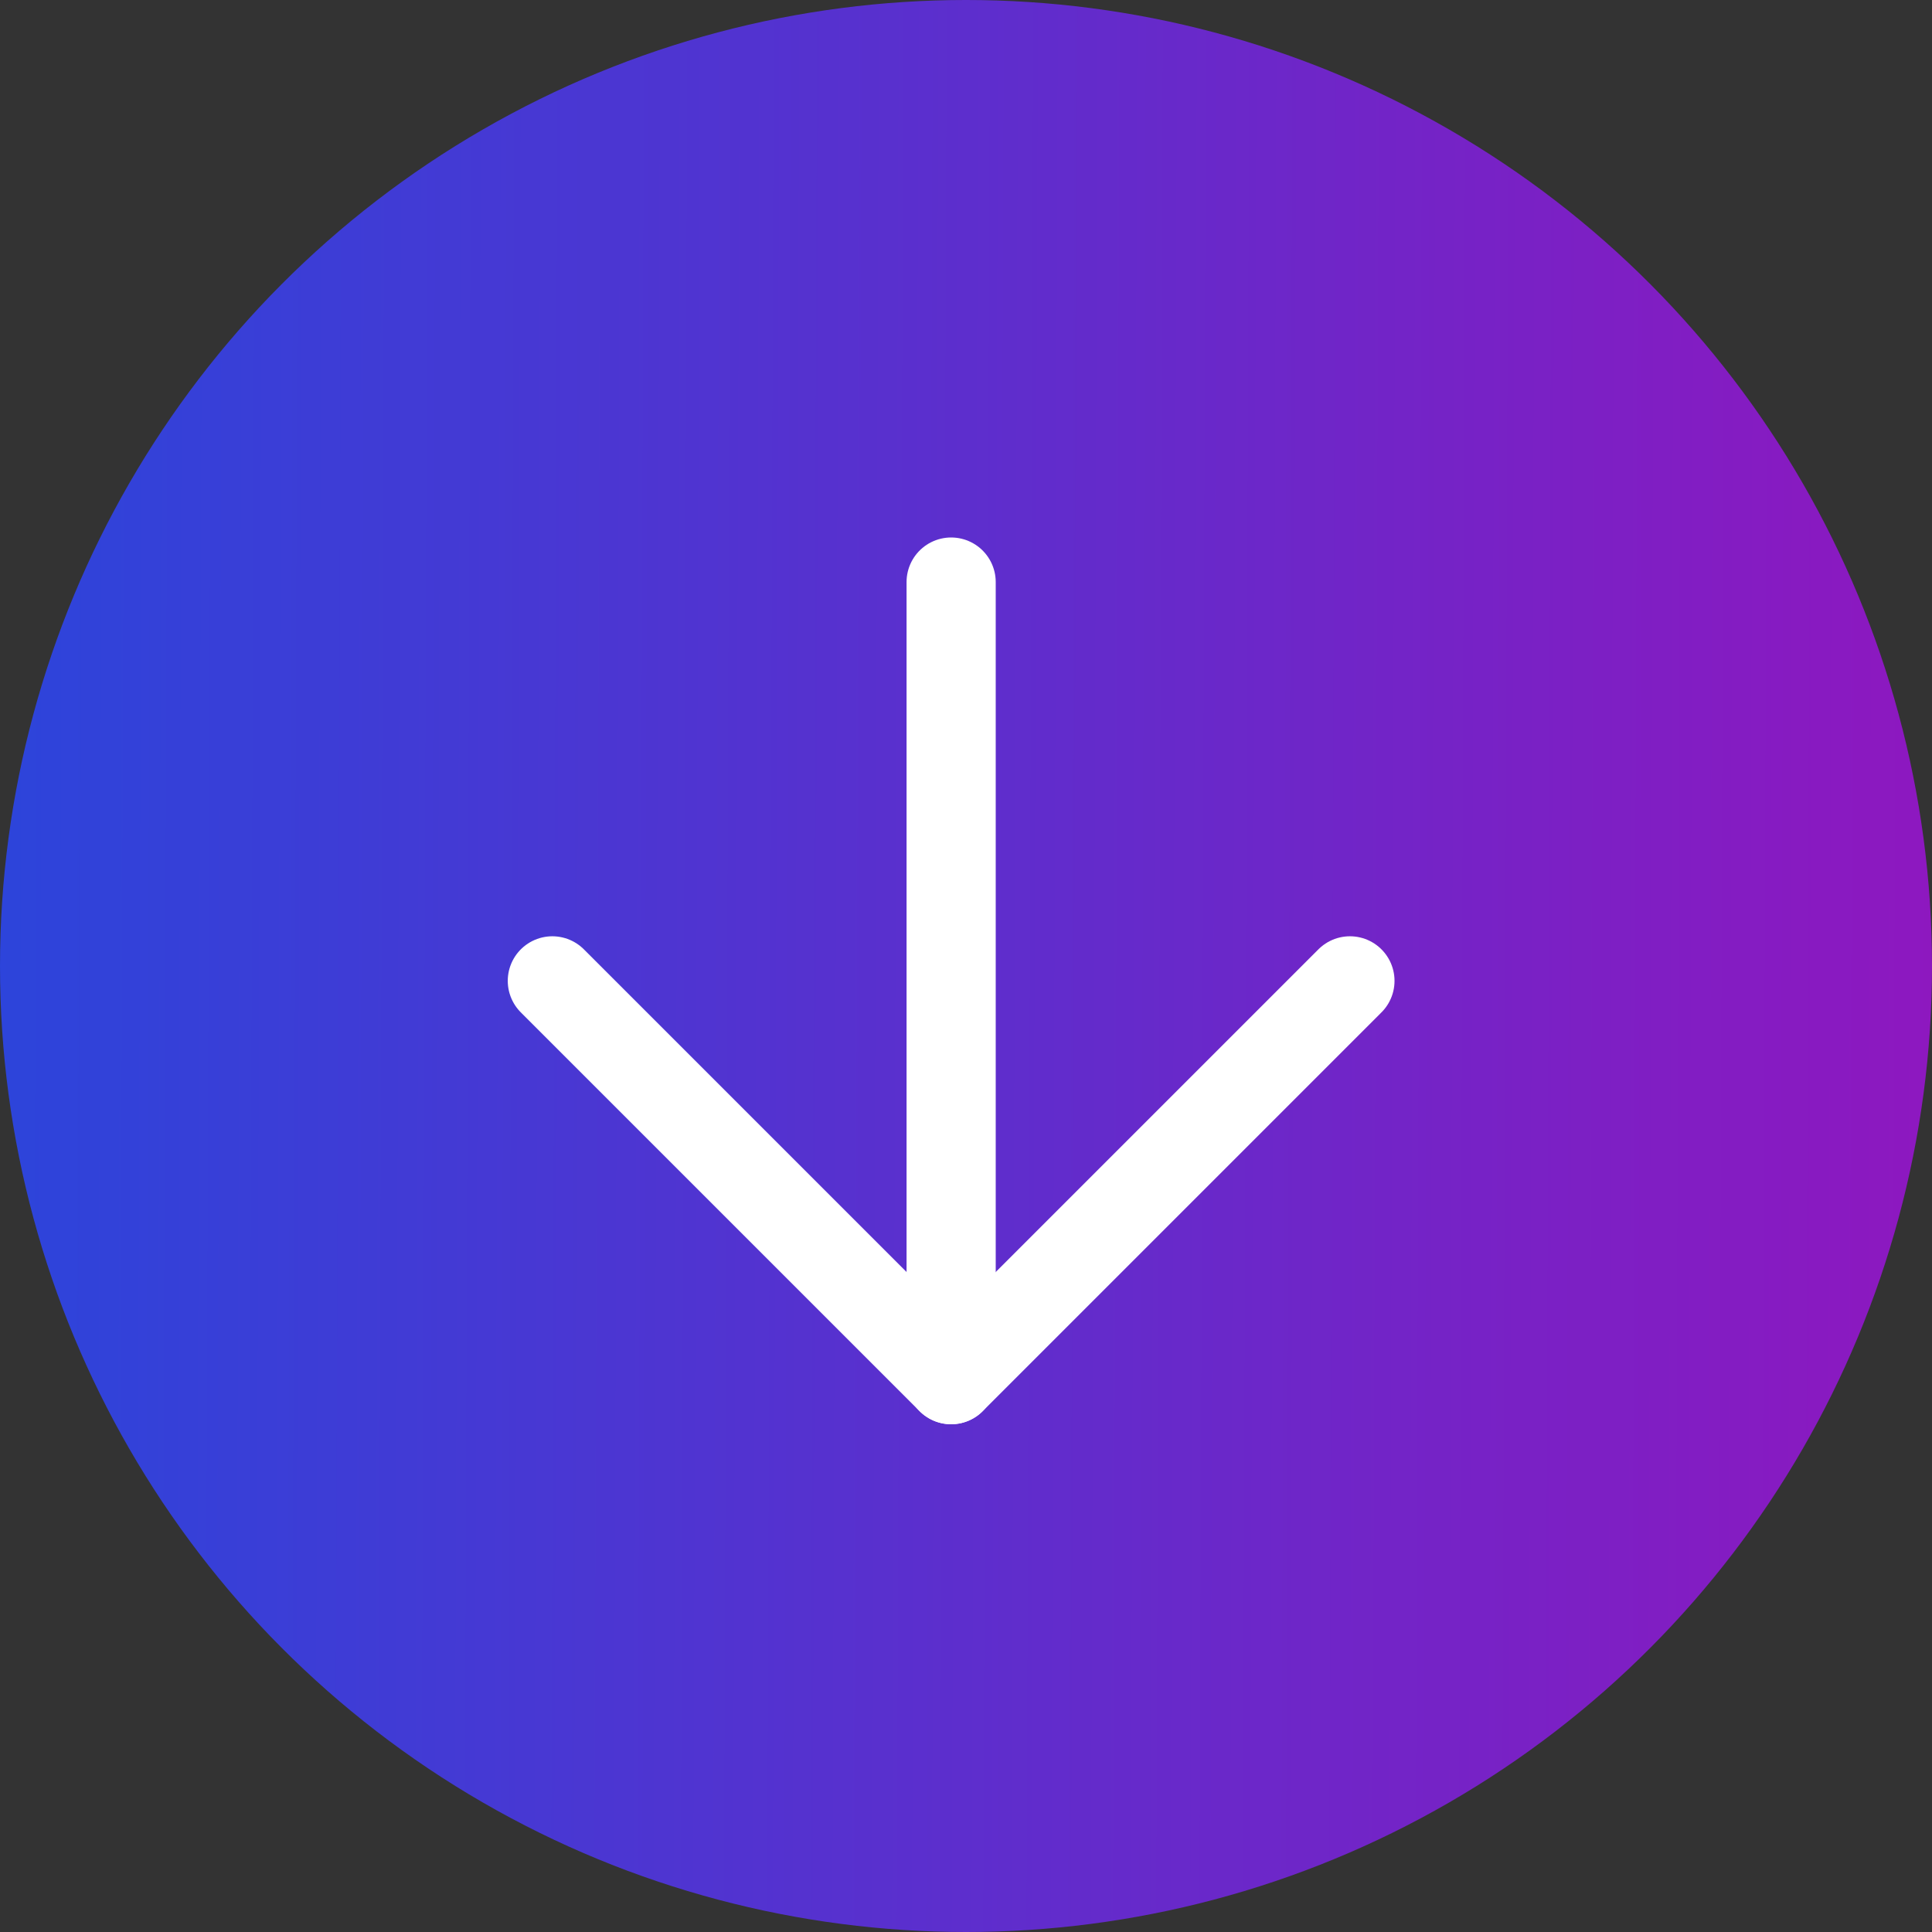 <?xml version="1.0" encoding="UTF-8"?> <svg xmlns="http://www.w3.org/2000/svg" width="65" height="65" viewBox="0 0 65 65" fill="none"><rect x="0" y="0" width="65" height="65" fill="#333333" stroke="none"/> <circle cx="32.5" cy="32.5" r="32.5" fill="url(#paint0_linear_41_1051)"></circle> <path d="M32 19.583V46.417" stroke="white" stroke-width="3" stroke-linecap="round" stroke-linejoin="round"></path> <path d="M45.417 33L32 46.417L18.583 33" stroke="white" stroke-width="3" stroke-linecap="round" stroke-linejoin="round"></path> <defs> <linearGradient id="paint0_linear_41_1051" x1="-0.909" y1="10.368" x2="65.994" y2="10.602" gradientUnits="userSpaceOnUse"> <stop stop-color="#2B45DB"></stop> <stop offset="1" stop-color="#8F17BF"></stop> </linearGradient> </defs> </svg> 